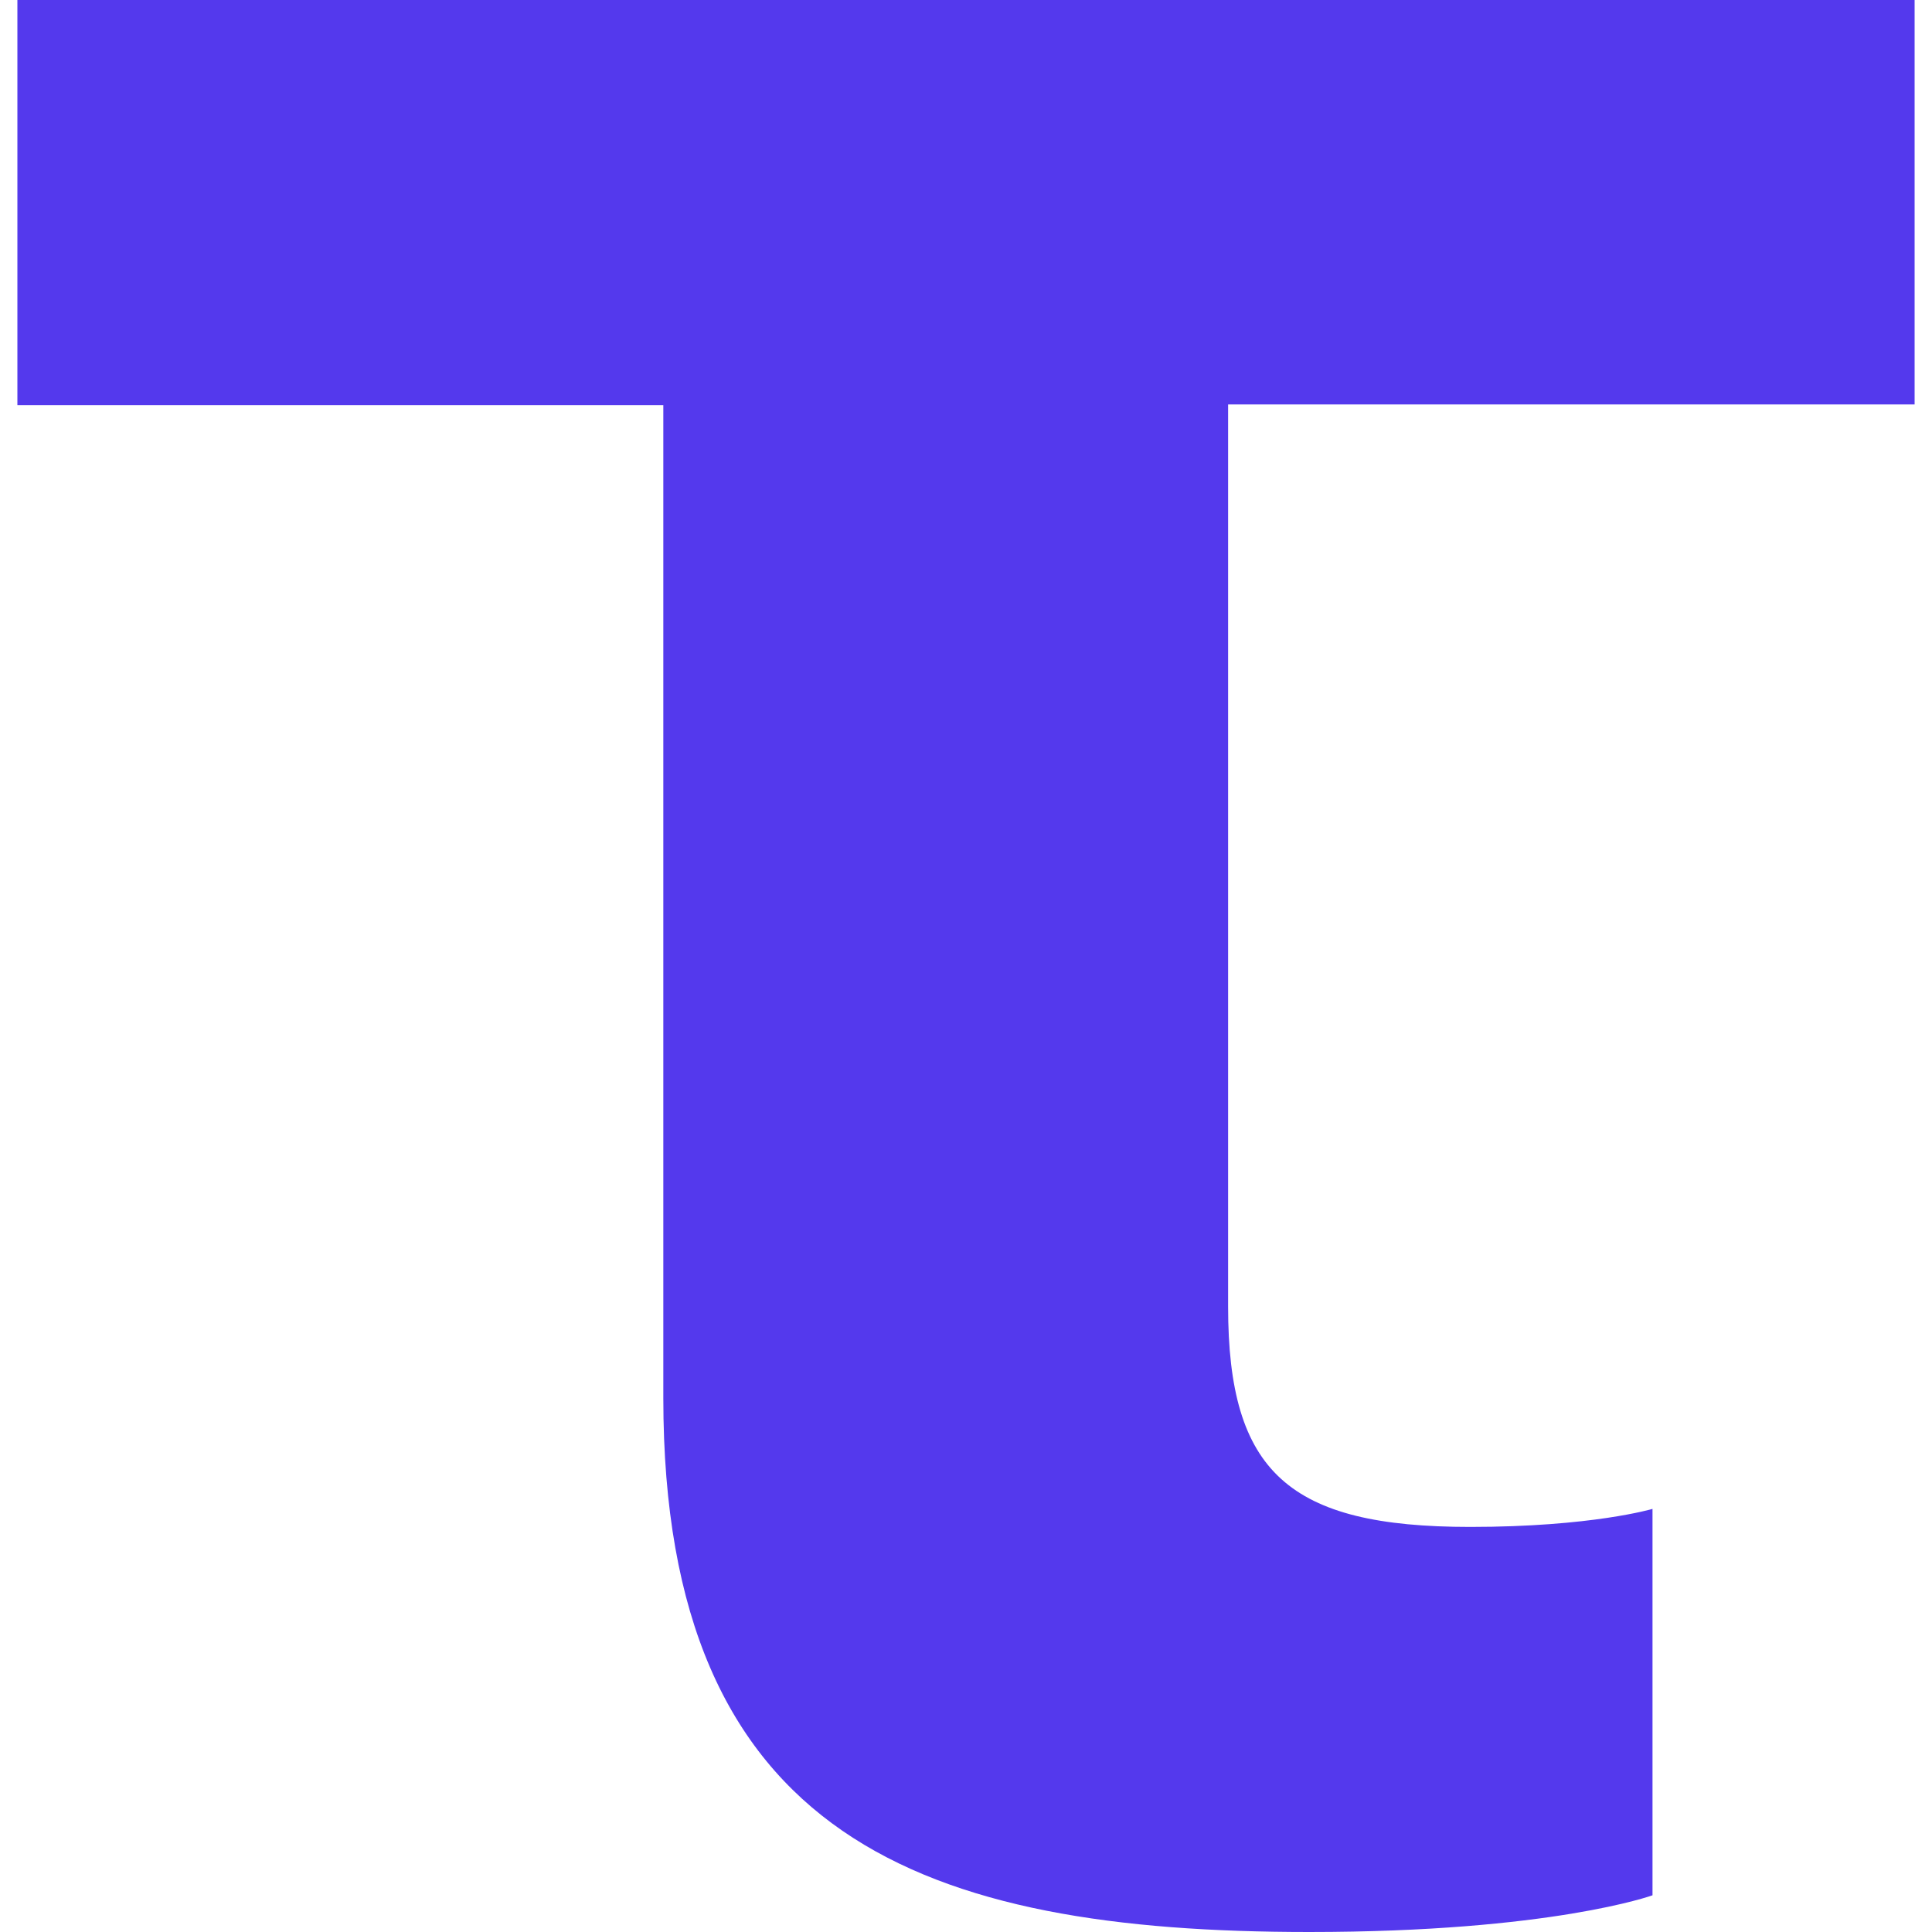 <?xml version="1.0" encoding="UTF-8"?>
<!DOCTYPE svg PUBLIC "-//W3C//DTD SVG 1.1//EN" "http://www.w3.org/Graphics/SVG/1.1/DTD/svg11.dtd">
<!-- Creator: CorelDRAW -->
<svg xmlns="http://www.w3.org/2000/svg" xml:space="preserve" width="30px" height="30px" version="1.1" style="shape-rendering:geometricPrecision; text-rendering:geometricPrecision; image-rendering:optimizeQuality; fill-rule:evenodd; clip-rule:evenodd"
viewBox="0 0 30 30"
 xmlns:xlink="http://www.w3.org/1999/xlink"
 xmlns:xodm="http://www.corel.com/coreldraw/odm/2003">
 <defs>
  <style type="text/css">
   <![CDATA[
    .fil0 {fill:#5439ED;fill-rule:nonzero}
   ]]>
  </style>
 </defs>
 <g id="Слой_x0020_1">
  <path class="fil0" d="M0.27 0l0 6.29 10.03 0 0 15.42c0,6.86 4.07,8.29 10.03,8.29 3.76,0 5.33,-0.57 5.33,-0.57l0 -6c0,0 -0.94,0.28 -2.83,0.28 -2.82,0 -3.76,-0.85 -3.76,-3.42l0 -14.01 10.66 0 0 -6.28 -29.46 0 0 0z"/>
 </g>
</svg>
